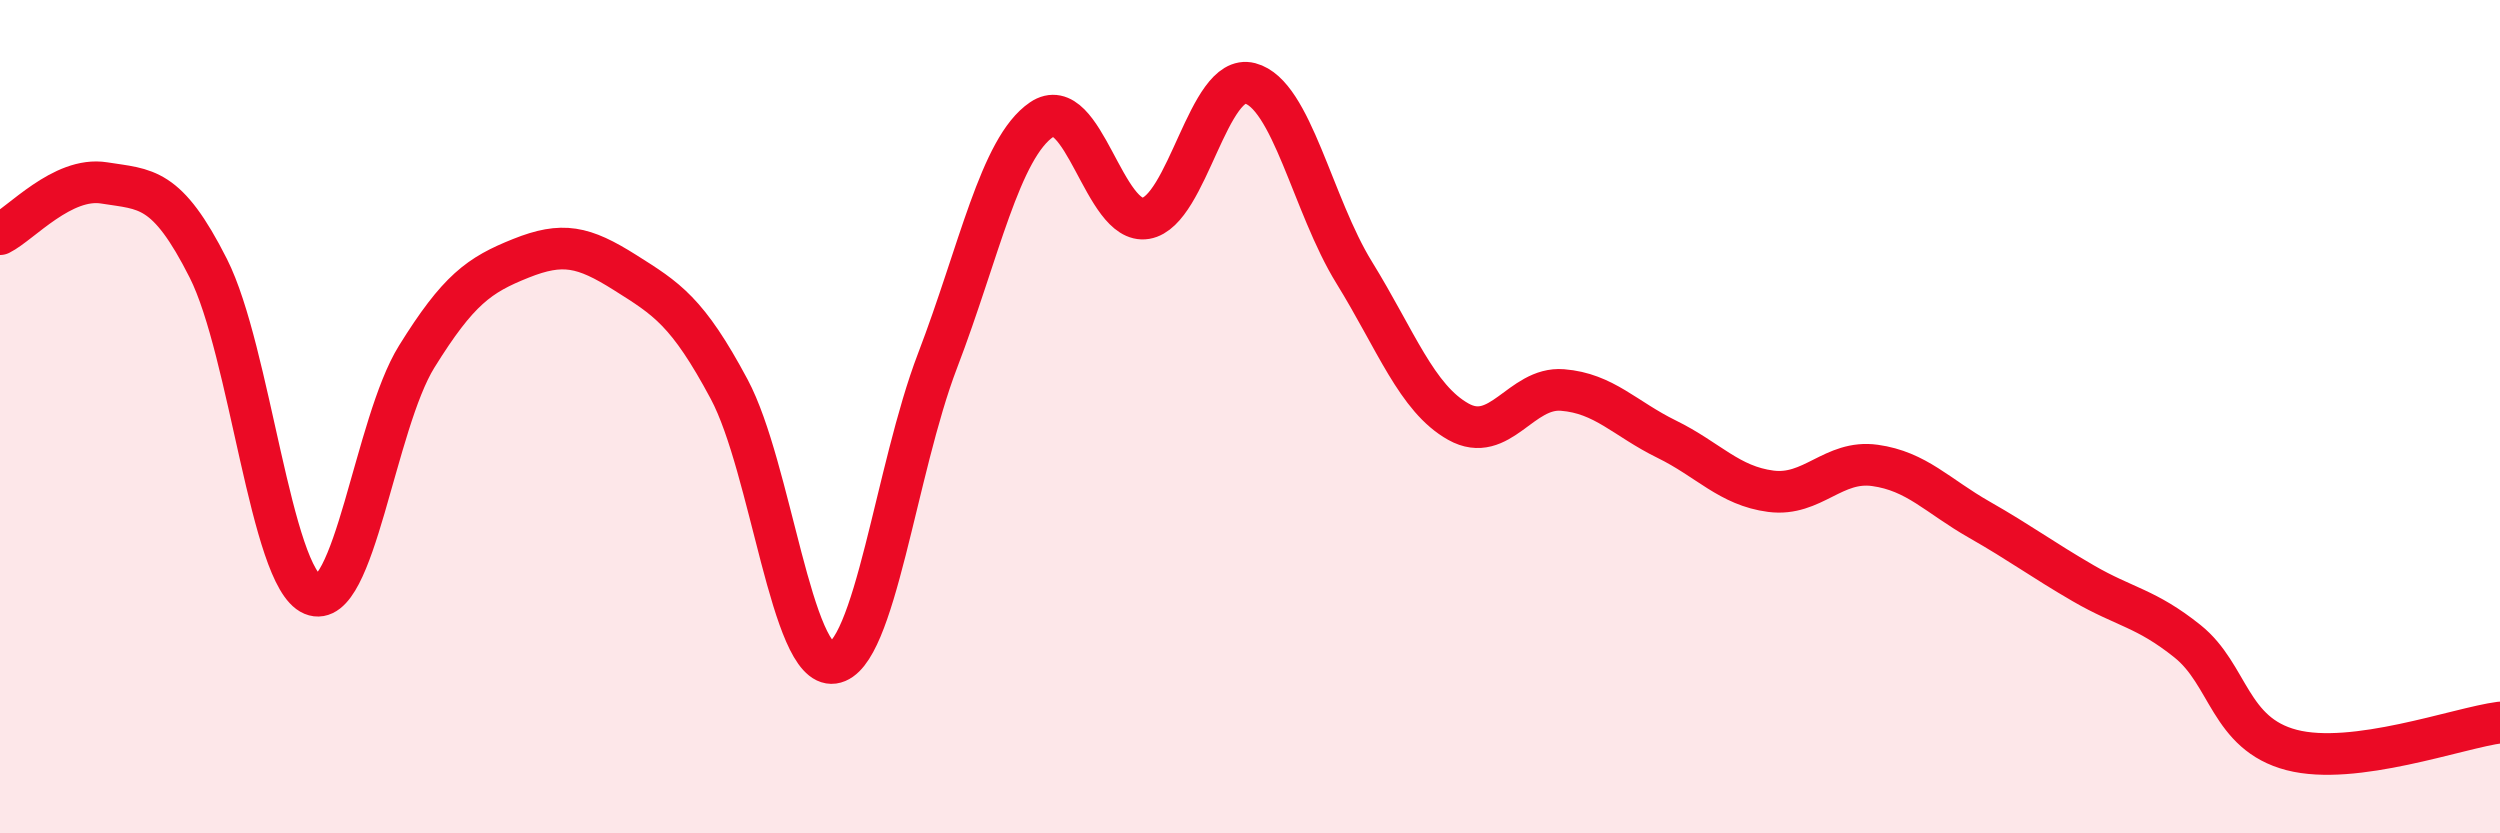 
    <svg width="60" height="20" viewBox="0 0 60 20" xmlns="http://www.w3.org/2000/svg">
      <path
        d="M 0,5.62 C 0.5,5.37 1.5,4.23 2.5,4.39 C 3.5,4.55 4,4.46 5,6.44 C 6,8.42 6.5,13.85 7.5,14.27 C 8.5,14.69 9,10.17 10,8.56 C 11,6.95 11.5,6.6 12.5,6.2 C 13.5,5.8 14,5.91 15,6.54 C 16,7.17 16.5,7.47 17.5,9.34 C 18.5,11.21 19,16.05 20,15.91 C 21,15.77 21.5,11.27 22.5,8.66 C 23.5,6.05 24,3.55 25,2.87 C 26,2.19 26.5,5.41 27.5,5.24 C 28.5,5.07 29,1.74 30,2 C 31,2.26 31.5,4.92 32.5,6.54 C 33.5,8.16 34,9.56 35,10.12 C 36,10.68 36.5,9.28 37.5,9.36 C 38.5,9.44 39,10.05 40,10.54 C 41,11.03 41.5,11.66 42.5,11.79 C 43.5,11.92 44,11.03 45,11.17 C 46,11.31 46.5,11.9 47.5,12.47 C 48.5,13.04 49,13.42 50,14 C 51,14.58 51.5,14.59 52.5,15.39 C 53.5,16.19 53.5,17.61 55,18 C 56.5,18.39 59,17.47 60,17.34L60 20L0 20Z"
        fill="#EB0A25"
        opacity="0.1"
        stroke-linecap="round"
        stroke-linejoin="round"
      />
      <path
        d="M 0,5.62 C 0.5,5.37 1.5,4.23 2.5,4.39 C 3.5,4.55 4,4.46 5,6.44 C 6,8.42 6.5,13.85 7.5,14.27 C 8.5,14.69 9,10.17 10,8.56 C 11,6.95 11.5,6.6 12.5,6.2 C 13.5,5.8 14,5.91 15,6.54 C 16,7.17 16.5,7.47 17.5,9.34 C 18.5,11.21 19,16.05 20,15.91 C 21,15.77 21.5,11.27 22.5,8.66 C 23.5,6.05 24,3.55 25,2.87 C 26,2.19 26.5,5.41 27.5,5.24 C 28.5,5.07 29,1.74 30,2 C 31,2.26 31.5,4.92 32.5,6.54 C 33.5,8.16 34,9.56 35,10.12 C 36,10.68 36.5,9.28 37.5,9.36 C 38.5,9.44 39,10.05 40,10.54 C 41,11.03 41.5,11.66 42.5,11.79 C 43.5,11.92 44,11.03 45,11.17 C 46,11.31 46.5,11.9 47.5,12.47 C 48.5,13.04 49,13.42 50,14 C 51,14.58 51.5,14.59 52.5,15.39 C 53.5,16.19 53.5,17.61 55,18 C 56.5,18.39 59,17.47 60,17.34"
        stroke="#EB0A25"
        stroke-width="1"
        fill="none"
        stroke-linecap="round"
        stroke-linejoin="round"
      />
    </svg>
  
